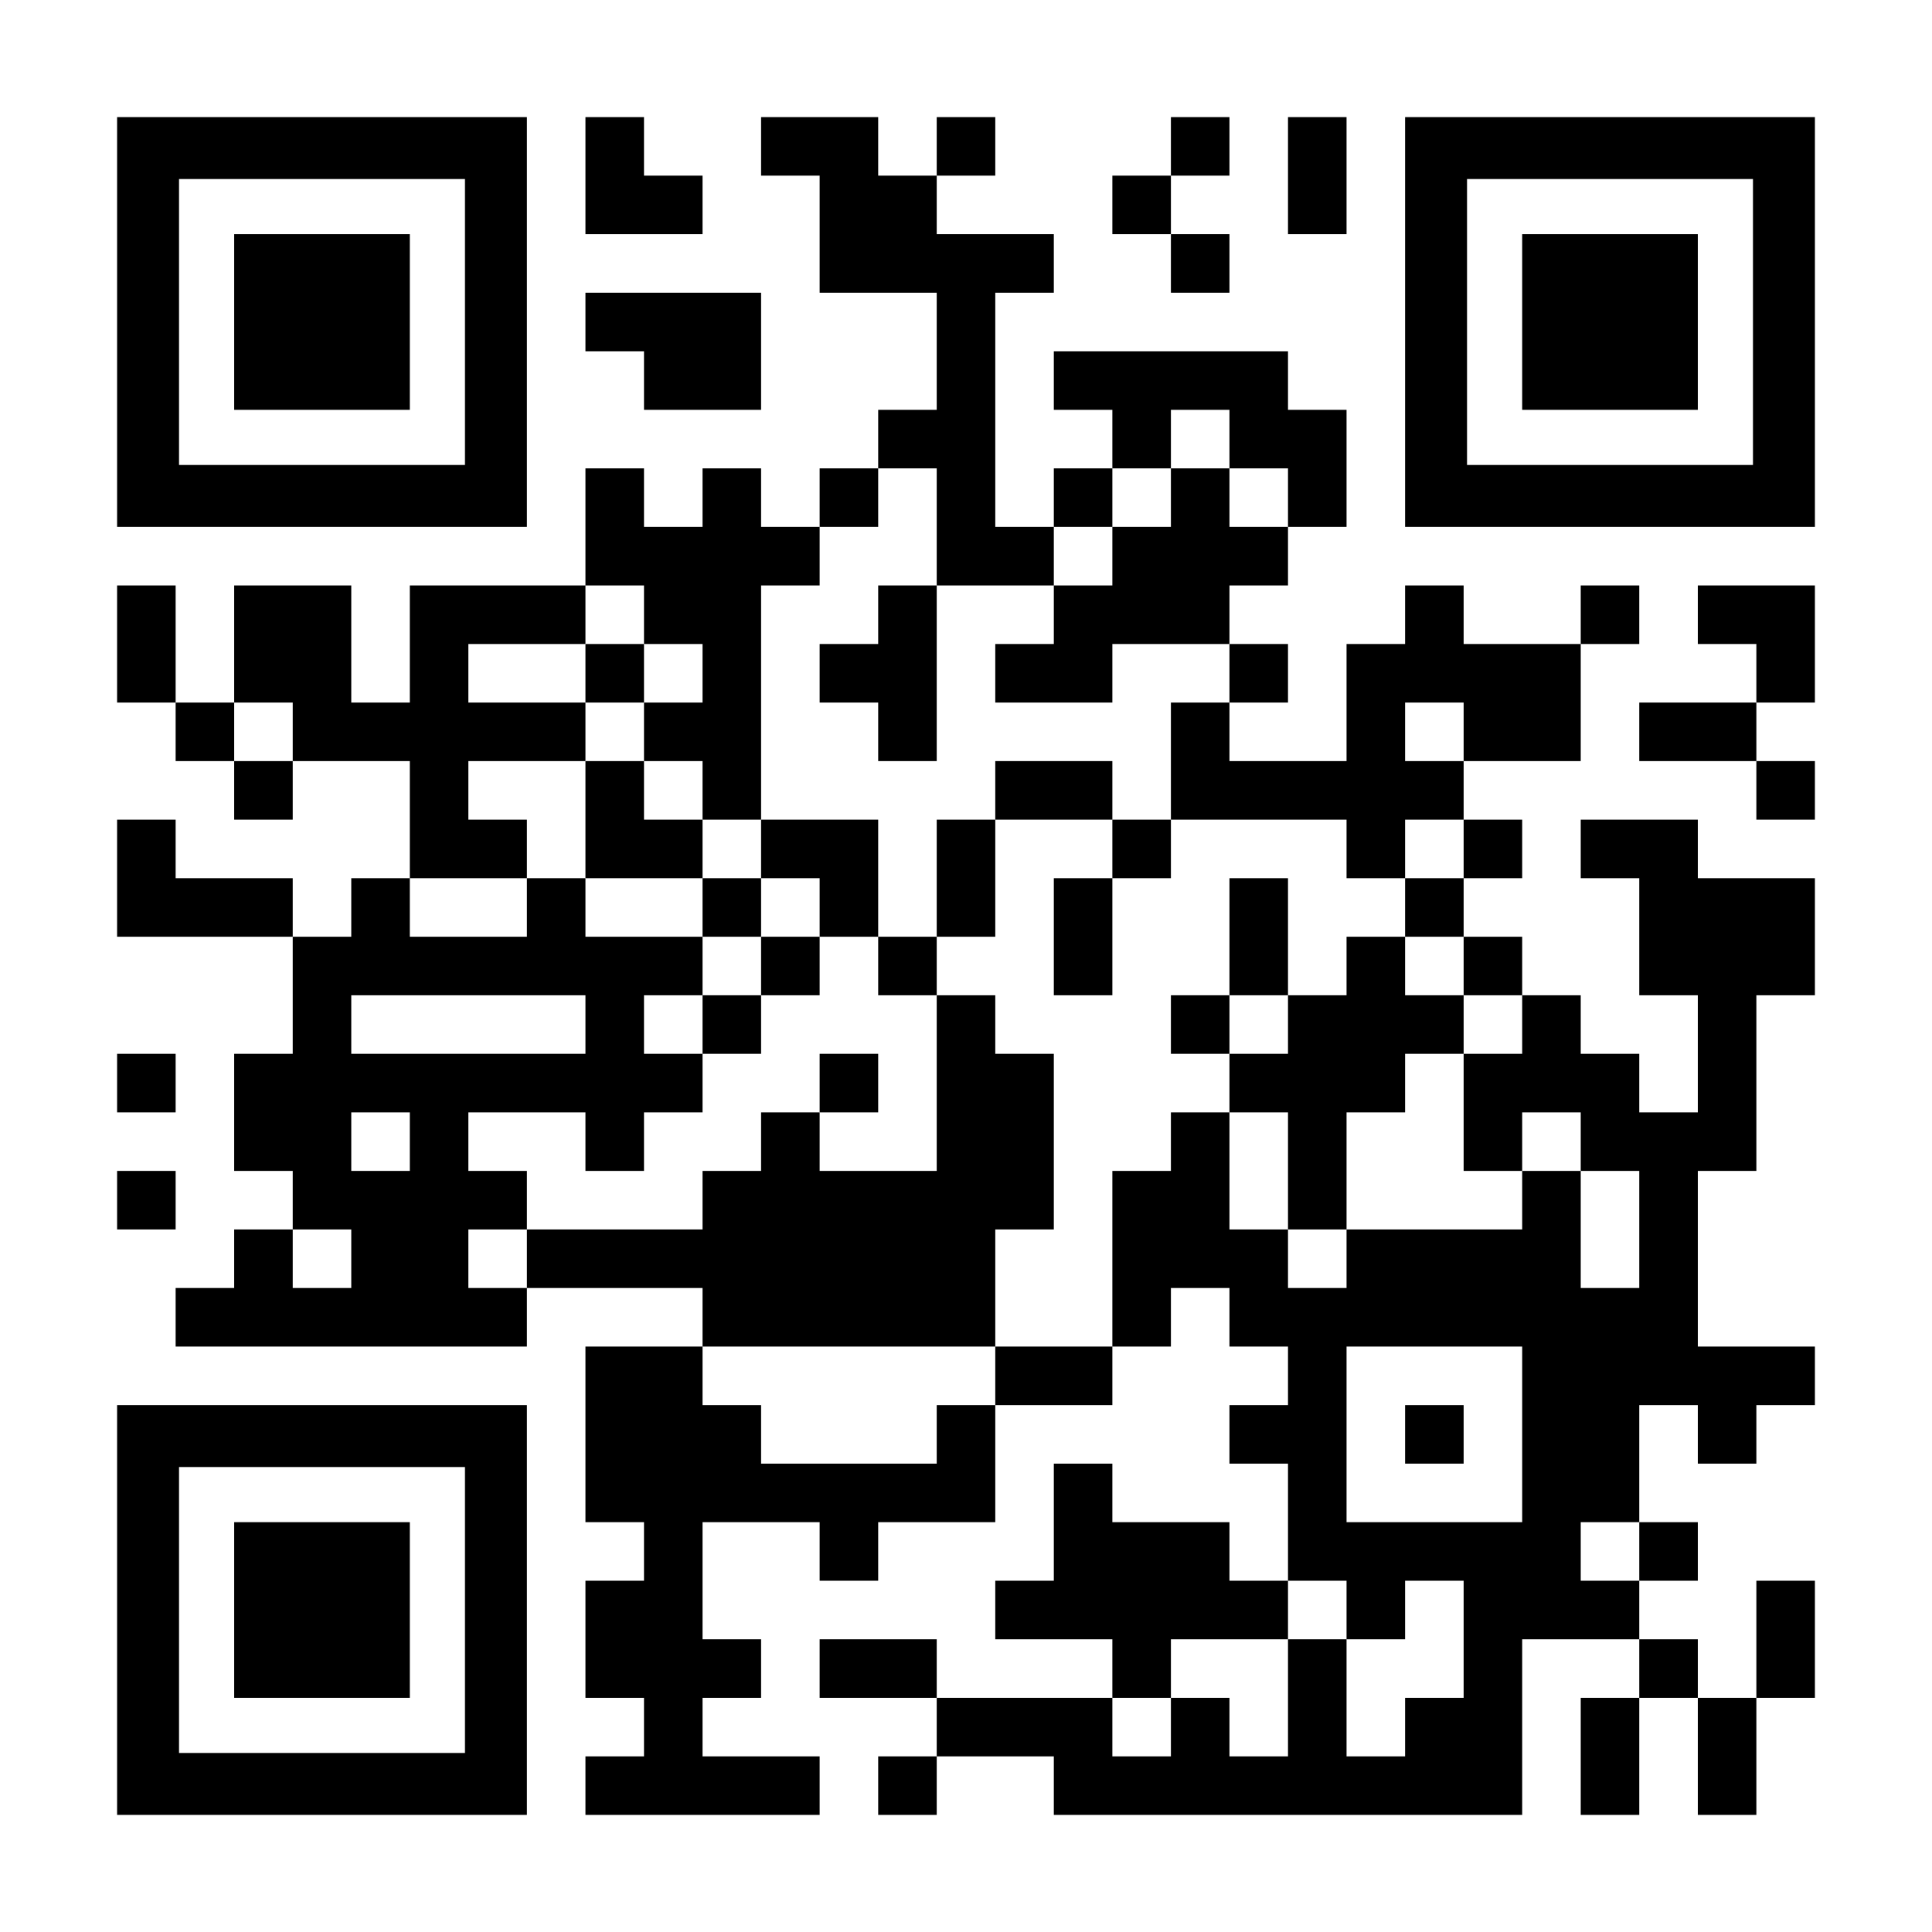 <?xml version="1.0" encoding="UTF-8" standalone="yes"?>
<svg version="1.0" xmlns="http://www.w3.org/2000/svg" width="2277px" height="2277px" viewBox="0 0 2277 2277" preserveAspectRatio="xMidYMid meet">
  <g transform="translate(0,2277) scale(0.1,-0.1)" fill="#000000" stroke="none">
    <path d="M1380 18975 l0 -2415 2415 0 2415 0 0 2415 0 2415 -2415 0 -2415 0 0
-2415z m4100 0 l0 -1685 -1685 0 -1685 0 0 1685 0 1685 1685 0 1685 0 0 -1685z"/>
    <path d="M2760 18975 l0 -1035 1035 0 1035 0 0 1035 0 1035 -1035 0 -1035 0 0
-1035z"/>
    <path d="M6900 20700 l0 -690 690 0 690 0 0 345 0 345 -345 0 -345 0 0 345 0
345 -345 0 -345 0 0 -690z"/>
    <path d="M8970 21045 l0 -345 345 0 345 0 0 -690 0 -690 690 0 690 0 0 -690 0
-690 -345 0 -345 0 0 -345 0 -345 -345 0 -345 0 0 -345 0 -345 -345 0 -345 0
0 345 0 345 -345 0 -345 0 0 -345 0 -345 -345 0 -345 0 0 345 0 345 -345 0
-345 0 0 -690 0 -690 -1035 0 -1035 0 0 -690 0 -690 -345 0 -345 0 0 690 0
690 -690 0 -690 0 0 -690 0 -690 -345 0 -345 0 0 690 0 690 -345 0 -345 0 0
-690 0 -690 345 0 345 0 0 -345 0 -345 345 0 345 0 0 -345 0 -345 345 0 345 0
0 345 0 345 690 0 690 0 0 -690 0 -690 -345 0 -345 0 0 -345 0 -345 -345 0
-345 0 0 345 0 345 -690 0 -690 0 0 345 0 345 -345 0 -345 0 0 -690 0 -690
1035 0 1035 0 0 -690 0 -690 -345 0 -345 0 0 -690 0 -690 345 0 345 0 0 -345
0 -345 -345 0 -345 0 0 -345 0 -345 -345 0 -345 0 0 -345 0 -345 2070 0 2070
0 0 345 0 345 1035 0 1035 0 0 -345 0 -345 -690 0 -690 0 0 -1035 0 -1035 345
0 345 0 0 -345 0 -345 -345 0 -345 0 0 -690 0 -690 345 0 345 0 0 -345 0 -345
-345 0 -345 0 0 -345 0 -345 1380 0 1380 0 0 345 0 345 -690 0 -690 0 0 345 0
345 345 0 345 0 0 345 0 345 -345 0 -345 0 0 690 0 690 690 0 690 0 0 -345 0
-345 345 0 345 0 0 345 0 345 690 0 690 0 0 690 0 690 690 0 690 0 0 345 0
345 345 0 345 0 0 345 0 345 345 0 345 0 0 -345 0 -345 345 0 345 0 0 -345 0
-345 -345 0 -345 0 0 -345 0 -345 345 0 345 0 0 -690 0 -690 -345 0 -345 0 0
345 0 345 -690 0 -690 0 0 345 0 345 -345 0 -345 0 0 -690 0 -690 -345 0 -345
0 0 -345 0 -345 690 0 690 0 0 -345 0 -345 -1035 0 -1035 0 0 345 0 345 -690
0 -690 0 0 -345 0 -345 690 0 690 0 0 -345 0 -345 -345 0 -345 0 0 -345 0
-345 345 0 345 0 0 345 0 345 690 0 690 0 0 -345 0 -345 2760 0 2760 0 0 1035
0 1035 690 0 690 0 0 -345 0 -345 -345 0 -345 0 0 -690 0 -690 345 0 345 0 0
690 0 690 345 0 345 0 0 -690 0 -690 345 0 345 0 0 690 0 690 345 0 345 0 0
690 0 690 -345 0 -345 0 0 -690 0 -690 -345 0 -345 0 0 345 0 345 -345 0 -345
0 0 345 0 345 345 0 345 0 0 345 0 345 -345 0 -345 0 0 690 0 690 345 0 345 0
0 -345 0 -345 345 0 345 0 0 345 0 345 345 0 345 0 0 345 0 345 -690 0 -690 0
0 1035 0 1035 345 0 345 0 0 1035 0 1035 345 0 345 0 0 690 0 690 -690 0 -690
0 0 345 0 345 -690 0 -690 0 0 -345 0 -345 345 0 345 0 0 -690 0 -690 345 0
345 0 0 -690 0 -690 -345 0 -345 0 0 345 0 345 -345 0 -345 0 0 345 0 345
-345 0 -345 0 0 345 0 345 -345 0 -345 0 0 345 0 345 345 0 345 0 0 345 0 345
-345 0 -345 0 0 345 0 345 690 0 690 0 0 690 0 690 345 0 345 0 0 345 0 345
-345 0 -345 0 0 -345 0 -345 -690 0 -690 0 0 345 0 345 -345 0 -345 0 0 -345
0 -345 -345 0 -345 0 0 -690 0 -690 -690 0 -690 0 0 345 0 345 345 0 345 0 0
345 0 345 -345 0 -345 0 0 345 0 345 345 0 345 0 0 345 0 345 345 0 345 0 0
690 0 690 -345 0 -345 0 0 345 0 345 -1380 0 -1380 0 0 -345 0 -345 345 0 345
0 0 -345 0 -345 -345 0 -345 0 0 -345 0 -345 -345 0 -345 0 0 1380 0 1380 345
0 345 0 0 345 0 345 -690 0 -690 0 0 345 0 345 345 0 345 0 0 345 0 345 -345
0 -345 0 0 -345 0 -345 -345 0 -345 0 0 345 0 345 -690 0 -690 0 0 -345z
m5520 -3450 l0 -345 345 0 345 0 0 -345 0 -345 -345 0 -345 0 0 345 0 345
-345 0 -345 0 0 -345 0 -345 -345 0 -345 0 0 -345 0 -345 -345 0 -345 0 0
-345 0 -345 -345 0 -345 0 0 -345 0 -345 690 0 690 0 0 345 0 345 690 0 690 0
0 -345 0 -345 -345 0 -345 0 0 -690 0 -690 1035 0 1035 0 0 -345 0 -345 345 0
345 0 0 345 0 345 345 0 345 0 0 -345 0 -345 -345 0 -345 0 0 -345 0 -345 345
0 345 0 0 -345 0 -345 345 0 345 0 0 -345 0 -345 -345 0 -345 0 0 -690 0 -690
345 0 345 0 0 345 0 345 345 0 345 0 0 -345 0 -345 345 0 345 0 0 -690 0 -690
-345 0 -345 0 0 690 0 690 -345 0 -345 0 0 -345 0 -345 -1035 0 -1035 0 0
-345 0 -345 -345 0 -345 0 0 345 0 345 -345 0 -345 0 0 690 0 690 -345 0 -345
0 0 -345 0 -345 -345 0 -345 0 0 -1035 0 -1035 -690 0 -690 0 0 -345 0 -345
-345 0 -345 0 0 -345 0 -345 -1035 0 -1035 0 0 345 0 345 -345 0 -345 0 0 345
0 345 1725 0 1725 0 0 690 0 690 345 0 345 0 0 1035 0 1035 -345 0 -345 0 0
345 0 345 -345 0 -345 0 0 -1035 0 -1035 -690 0 -690 0 0 345 0 345 -345 0
-345 0 0 -345 0 -345 -345 0 -345 0 0 -345 0 -345 -1035 0 -1035 0 0 -345 0
-345 -345 0 -345 0 0 345 0 345 345 0 345 0 0 345 0 345 -345 0 -345 0 0 345
0 345 690 0 690 0 0 -345 0 -345 345 0 345 0 0 345 0 345 345 0 345 0 0 345 0
345 -345 0 -345 0 0 345 0 345 345 0 345 0 0 345 0 345 -690 0 -690 0 0 345 0
345 -345 0 -345 0 0 -345 0 -345 -690 0 -690 0 0 345 0 345 690 0 690 0 0 345
0 345 -345 0 -345 0 0 345 0 345 690 0 690 0 0 345 0 345 -690 0 -690 0 0 345
0 345 690 0 690 0 0 345 0 345 345 0 345 0 0 -345 0 -345 345 0 345 0 0 -345
0 -345 -345 0 -345 0 0 -345 0 -345 345 0 345 0 0 -345 0 -345 345 0 345 0 0
1380 0 1380 345 0 345 0 0 345 0 345 345 0 345 0 0 345 0 345 345 0 345 0 0
-690 0 -690 690 0 690 0 0 345 0 345 345 0 345 0 0 345 0 345 345 0 345 0 0
345 0 345 345 0 345 0 0 -345z m-11040 -3450 l0 -345 -345 0 -345 0 0 345 0
345 345 0 345 0 0 -345z m13800 0 l0 -345 -345 0 -345 0 0 345 0 345 345 0
345 0 0 -345z m-10350 -3450 l0 -345 -1380 0 -1380 0 0 345 0 345 1380 0 1380
0 0 -345z m-2070 -1380 l0 -345 -345 0 -345 0 0 345 0 345 345 0 345 0 0 -345z
m-690 -1380 l0 -345 -345 0 -345 0 0 345 0 345 345 0 345 0 0 -345z m13800
-2070 l0 -1035 -1035 0 -1035 0 0 1035 0 1035 1035 0 1035 0 0 -1035z m1380
-1380 l0 -345 -345 0 -345 0 0 345 0 345 345 0 345 0 0 -345z m-3450 -690 l0
-345 345 0 345 0 0 345 0 345 345 0 345 0 0 -690 0 -690 -345 0 -345 0 0 -345
0 -345 -345 0 -345 0 0 690 0 690 -345 0 -345 0 0 -690 0 -690 -345 0 -345 0
0 345 0 345 -345 0 -345 0 0 -345 0 -345 -345 0 -345 0 0 345 0 345 345 0 345
0 0 345 0 345 690 0 690 0 0 345 0 345 345 0 345 0 0 -345z"/>
    <path d="M10350 15525 l0 -345 -345 0 -345 0 0 -345 0 -345 345 0 345 0 0
-345 0 -345 345 0 345 0 0 1035 0 1035 -345 0 -345 0 0 -345z"/>
    <path d="M6900 14835 l0 -345 345 0 345 0 0 345 0 345 -345 0 -345 0 0 -345z"/>
    <path d="M6900 13110 l0 -690 690 0 690 0 0 -345 0 -345 345 0 345 0 0 -345 0
-345 -345 0 -345 0 0 -345 0 -345 345 0 345 0 0 345 0 345 345 0 345 0 0 345
0 345 345 0 345 0 0 -345 0 -345 345 0 345 0 0 345 0 345 345 0 345 0 0 690 0
690 690 0 690 0 0 -345 0 -345 -345 0 -345 0 0 -690 0 -690 345 0 345 0 0 690
0 690 345 0 345 0 0 345 0 345 -345 0 -345 0 0 345 0 345 -690 0 -690 0 0
-345 0 -345 -345 0 -345 0 0 -690 0 -690 -345 0 -345 0 0 690 0 690 -690 0
-690 0 0 -345 0 -345 -345 0 -345 0 0 345 0 345 -345 0 -345 0 0 345 0 345
-345 0 -345 0 0 -690z m2760 -1035 l0 -345 -345 0 -345 0 0 345 0 345 345 0
345 0 0 -345z"/>
    <path d="M14490 11730 l0 -690 -345 0 -345 0 0 -345 0 -345 345 0 345 0 0
-345 0 -345 345 0 345 0 0 -690 0 -690 345 0 345 0 0 690 0 690 345 0 345 0 0
345 0 345 345 0 345 0 0 345 0 345 -345 0 -345 0 0 345 0 345 -345 0 -345 0 0
-345 0 -345 -345 0 -345 0 0 690 0 690 -345 0 -345 0 0 -690z m690 -1035 l0
-345 -345 0 -345 0 0 345 0 345 345 0 345 0 0 -345z"/>
    <path d="M9660 10005 l0 -345 345 0 345 0 0 345 0 345 -345 0 -345 0 0 -345z"/>
    <path d="M16560 5865 l0 -345 345 0 345 0 0 345 0 345 -345 0 -345 0 0 -345z"/>
    <path d="M13800 21045 l0 -345 -345 0 -345 0 0 -345 0 -345 345 0 345 0 0
-345 0 -345 345 0 345 0 0 345 0 345 -345 0 -345 0 0 345 0 345 345 0 345 0 0
345 0 345 -345 0 -345 0 0 -345z"/>
    <path d="M15180 20700 l0 -690 345 0 345 0 0 690 0 690 -345 0 -345 0 0 -690z"/>
    <path d="M16560 18975 l0 -2415 2415 0 2415 0 0 2415 0 2415 -2415 0 -2415 0
0 -2415z m4100 0 l0 -1685 -1685 0 -1685 0 0 1685 0 1685 1685 0 1685 0 0
-1685z"/>
    <path d="M17940 18975 l0 -1035 1035 0 1035 0 0 1035 0 1035 -1035 0 -1035 0
0 -1035z"/>
    <path d="M6900 18975 l0 -345 345 0 345 0 0 -345 0 -345 690 0 690 0 0 690 0
690 -1035 0 -1035 0 0 -345z"/>
    <path d="M20010 15525 l0 -345 345 0 345 0 0 -345 0 -345 -690 0 -690 0 0
-345 0 -345 690 0 690 0 0 -345 0 -345 345 0 345 0 0 345 0 345 -345 0 -345 0
0 345 0 345 345 0 345 0 0 690 0 690 -690 0 -690 0 0 -345z"/>
    <path d="M1380 10005 l0 -345 345 0 345 0 0 345 0 345 -345 0 -345 0 0 -345z"/>
    <path d="M1380 8625 l0 -345 345 0 345 0 0 345 0 345 -345 0 -345 0 0 -345z"/>
    <path d="M1380 3795 l0 -2415 2415 0 2415 0 0 2415 0 2415 -2415 0 -2415 0 0
-2415z m4100 0 l0 -1685 -1685 0 -1685 0 0 1685 0 1685 1685 0 1685 0 0 -1685z"/>
    <path d="M2760 3795 l0 -1035 1035 0 1035 0 0 1035 0 1035 -1035 0 -1035 0 0
-1035z"/>
  </g>
</svg>